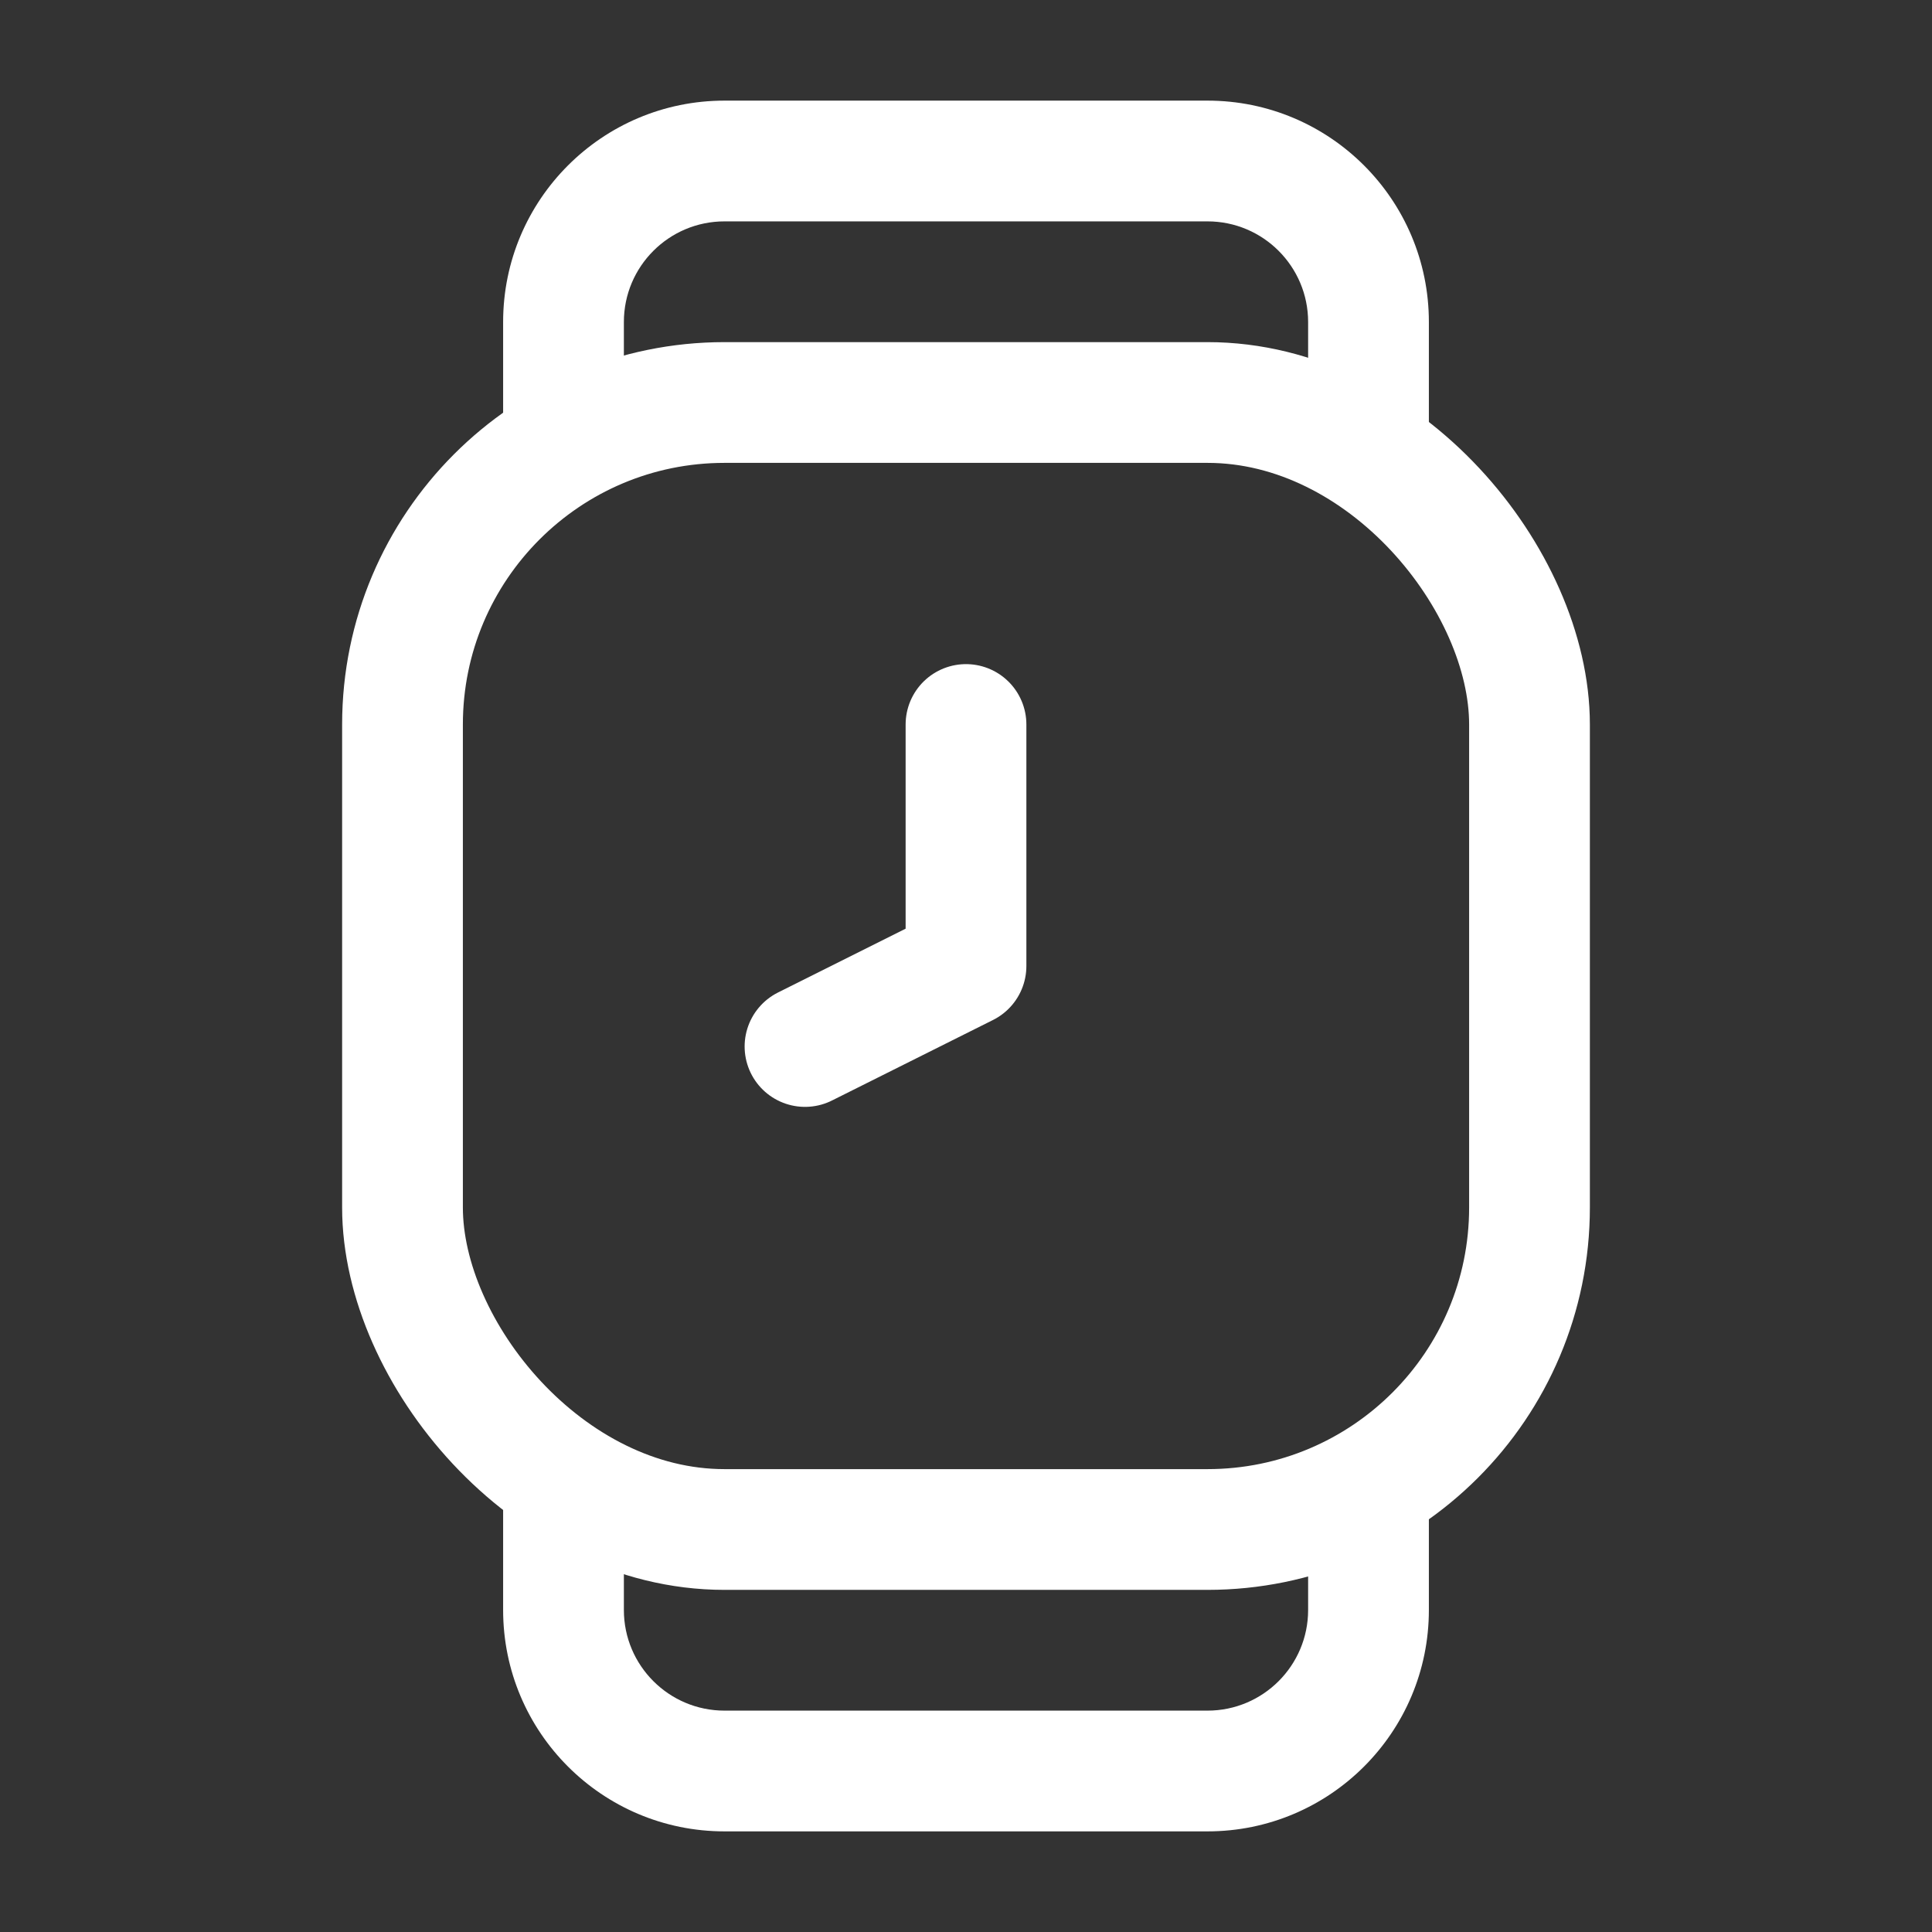 <?xml version="1.0" encoding="UTF-8"?> <svg xmlns="http://www.w3.org/2000/svg" width="24" height="24" viewBox="0 0 24 24" fill="none"><rect x="0" y="0" width="24" height="24" fill="#333333" stroke="none"/><rect x="5" y="5" width="14" height="14" rx="4" stroke="#fff" stroke-width="1.5"></rect><path d="M12 9V12L10 13" stroke="#fff" stroke-width="1.5" stroke-linecap="round" stroke-linejoin="round"></path><path d="M17.75 19L17.75 18.25L16.25 18.25L16.25 19L17.75 19ZM7.75 19L7.75 18.25L6.25 18.25L6.25 19L7.75 19ZM16.25 19L16.25 20L17.75 20L17.75 19L16.25 19ZM15 21.25L9 21.25L9 22.75L15 22.75L15 21.25ZM7.75 20L7.75 19L6.25 19L6.25 20L7.75 20ZM9 21.25C8.31 21.25 7.75 20.69 7.75 20L6.25 20C6.25 21.519 7.481 22.75 9 22.75L9 21.25ZM16.25 20C16.25 20.69 15.69 21.25 15 21.25L15 22.75C16.519 22.75 17.75 21.519 17.75 20L16.25 20Z" fill="#fff"></path><path d="M17.75 5L17.75 5.75L16.25 5.75L16.25 5L17.75 5ZM7.75 5L7.75 5.75L6.25 5.75L6.25 5L7.75 5ZM16.25 5L16.25 4L17.75 4L17.75 5L16.25 5ZM15 2.75L9 2.75L9 1.25L15 1.25L15 2.75ZM7.75 4L7.75 5L6.25 5L6.25 4L7.75 4ZM9 2.75C8.31 2.75 7.75 3.31 7.75 4L6.25 4C6.25 2.481 7.481 1.25 9 1.25L9 2.75ZM16.25 4C16.25 3.31 15.69 2.75 15 2.75L15 1.25C16.519 1.25 17.75 2.481 17.75 4L16.25 4Z" fill="#fff"></path></svg> 